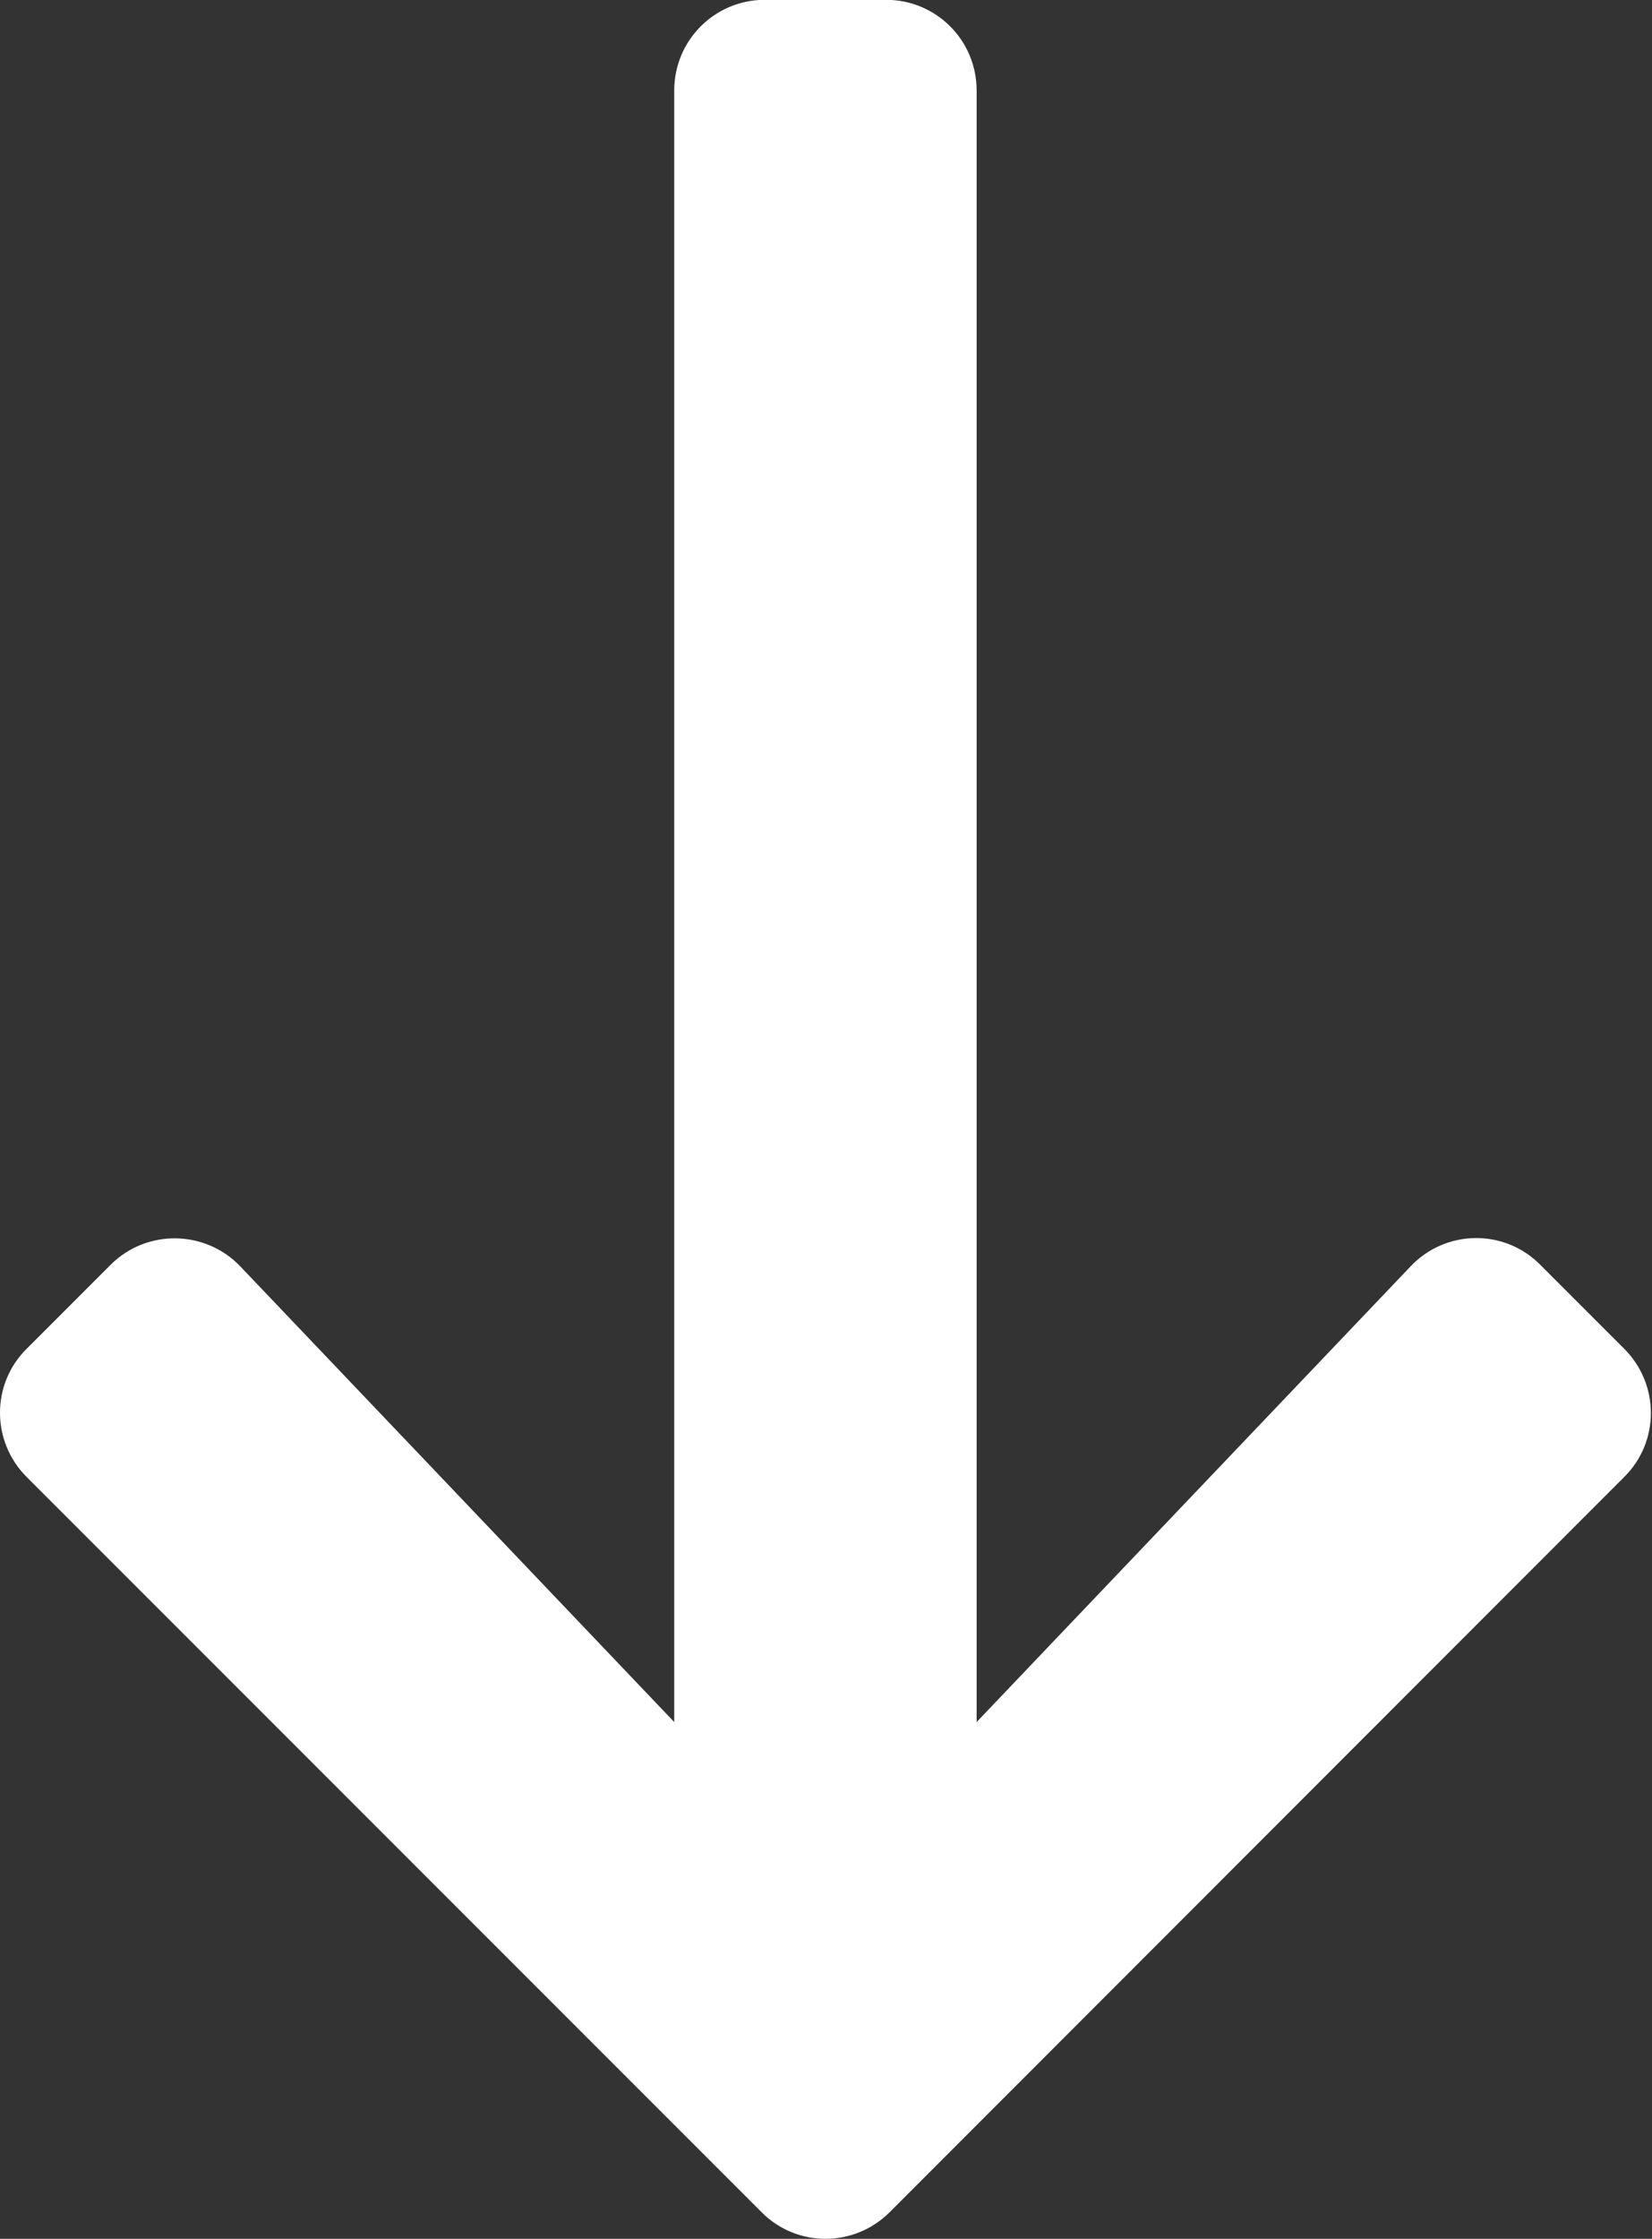 <?xml version="1.0" encoding="UTF-8" standalone="no"?><!DOCTYPE svg PUBLIC "-//W3C//DTD SVG 1.1//EN" "http://www.w3.org/Graphics/SVG/1.1/DTD/svg11.dtd"><svg width="100%" height="100%" viewBox="0 0 437 592" version="1.1" xmlns="http://www.w3.org/2000/svg" xmlns:xlink="http://www.w3.org/1999/xlink" xml:space="preserve" xmlns:serif="http://www.serif.com/" style="fill-rule:evenodd;clip-rule:evenodd;stroke-linejoin:round;stroke-miterlimit:2;"><rect x="0" y="0" width="437" height="592" fill="#333333" stroke="none"/><path d="M407.45,334.45l22.2,22.2c9.4,9.4 9.4,24.6 0,33.9l-194.3,194.4c-9.4,9.4 -24.6,9.4 -33.9,0l-194.4,-194.4c-9.4,-9.4 -9.4,-24.6 0,-33.9l22.2,-22.2c9.5,-9.5 25,-9.3 34.3,0.4l114.8,120.5l0,-431.4c0,-13.3 10.7,-24 24,-24l32,0c13.3,0 24,10.7 24,24l0,431.4l114.8,-120.5c9.3,-9.8 24.8,-10 34.3,-0.4Z" style="fill:#fff;fill-rule:nonzero;"/></svg>